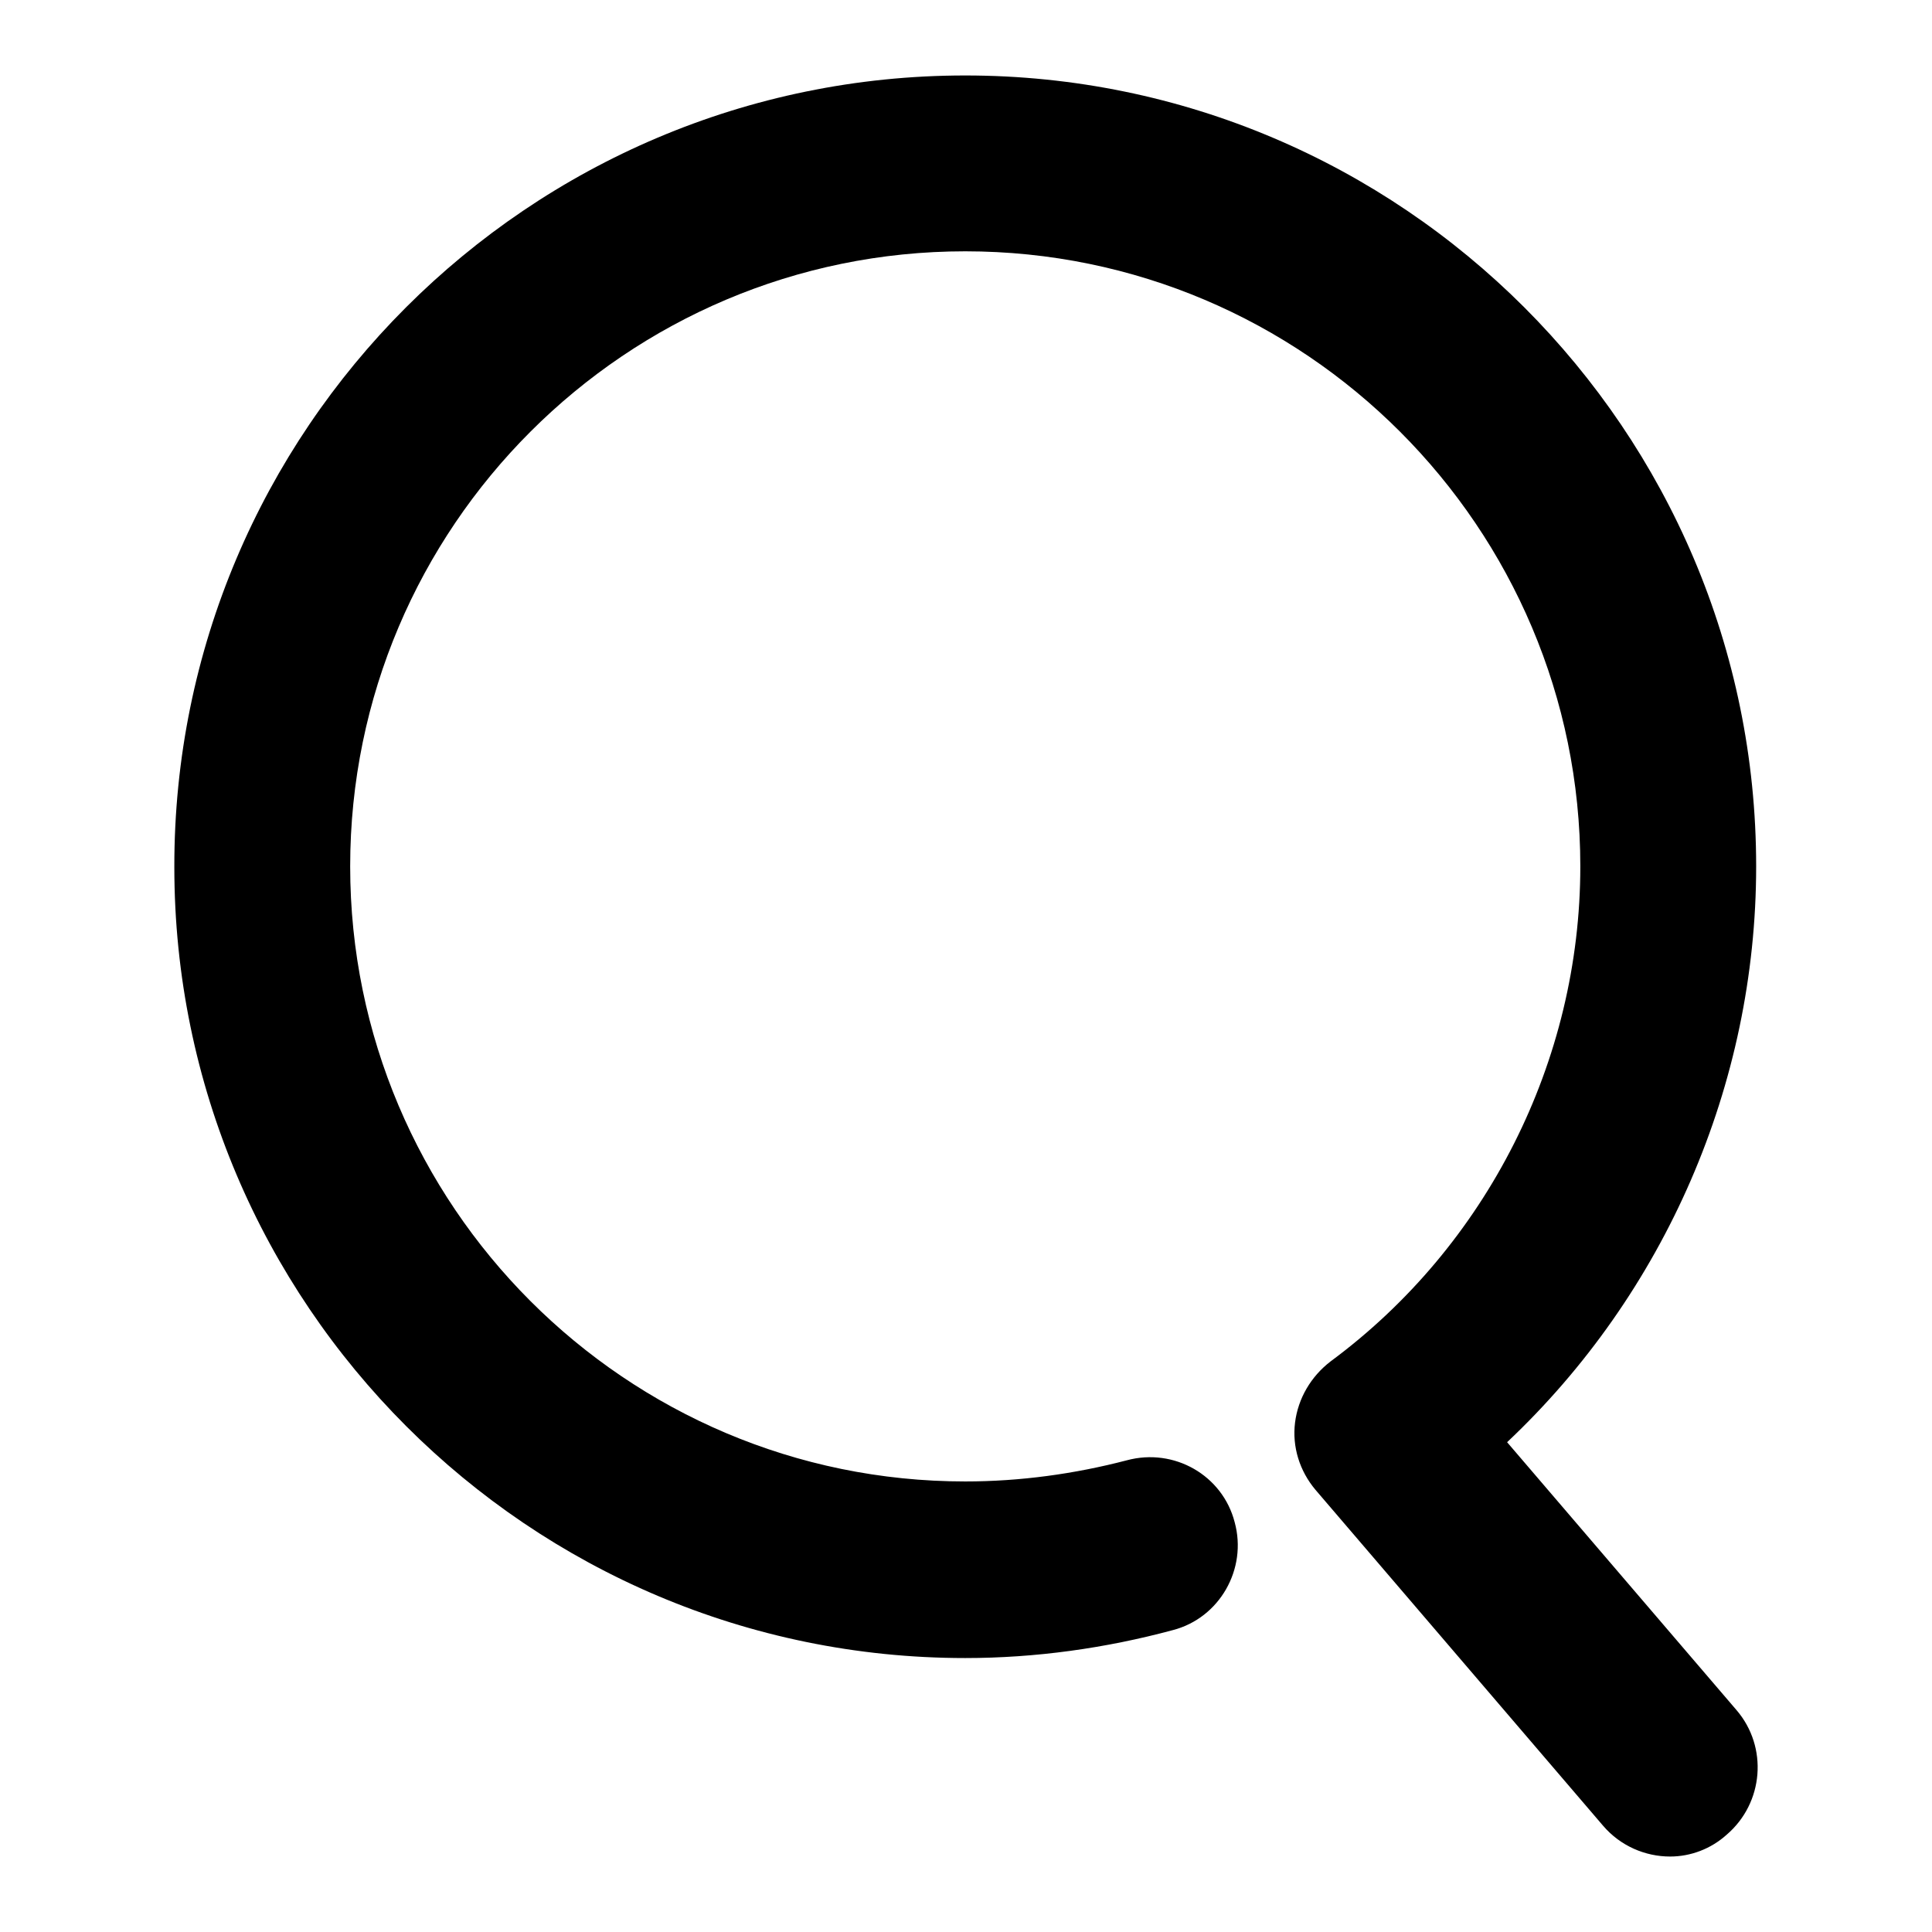 <?xml version="1.0" encoding="utf-8"?>
<!-- Svg Vector Icons : http://www.onlinewebfonts.com/icon -->
<!DOCTYPE svg PUBLIC "-//W3C//DTD SVG 1.1//EN" "http://www.w3.org/Graphics/SVG/1.1/DTD/svg11.dtd">
<svg version="1.1" xmlns="http://www.w3.org/2000/svg" xmlns:xlink="http://www.w3.org/1999/xlink" x="0px" y="0px" viewBox="0 0 256 256" enable-background="new 0 0 256 256" xml:space="preserve">
<g> <path fill="#000000" d="M221.3,246c-3.3,0-6.6-1.4-8.9-4.1l-38.1-44.5c-2.1-2.5-3.1-5.7-2.7-8.9c0.4-3.2,2.1-6.1,4.7-8.1 c20.7-15.3,33.1-39.8,33.1-65.6c0-44.9-36.5-81.5-81.5-81.5c-44.9,0-81.5,36.5-81.5,81.5c0,44.9,36.5,81.5,81.5,81.5 c7.3,0,14.5-1,21.4-2.8c6.3-1.7,12.7,2,14.3,8.2c1.7,6.2-2,12.7-8.2,14.3c-8.9,2.4-18.2,3.7-27.5,3.7c-57.8,0-104.8-47-104.8-104.8 C23,57,70.1,10,127.9,10c57.8,0,104.8,47,104.8,104.8c0,28.9-12.1,56.6-33,76.3l30.4,35.5c4.2,4.9,3.6,12.3-1.3,16.5 C226.7,245,224,246,221.3,246z"/></g>
</svg>